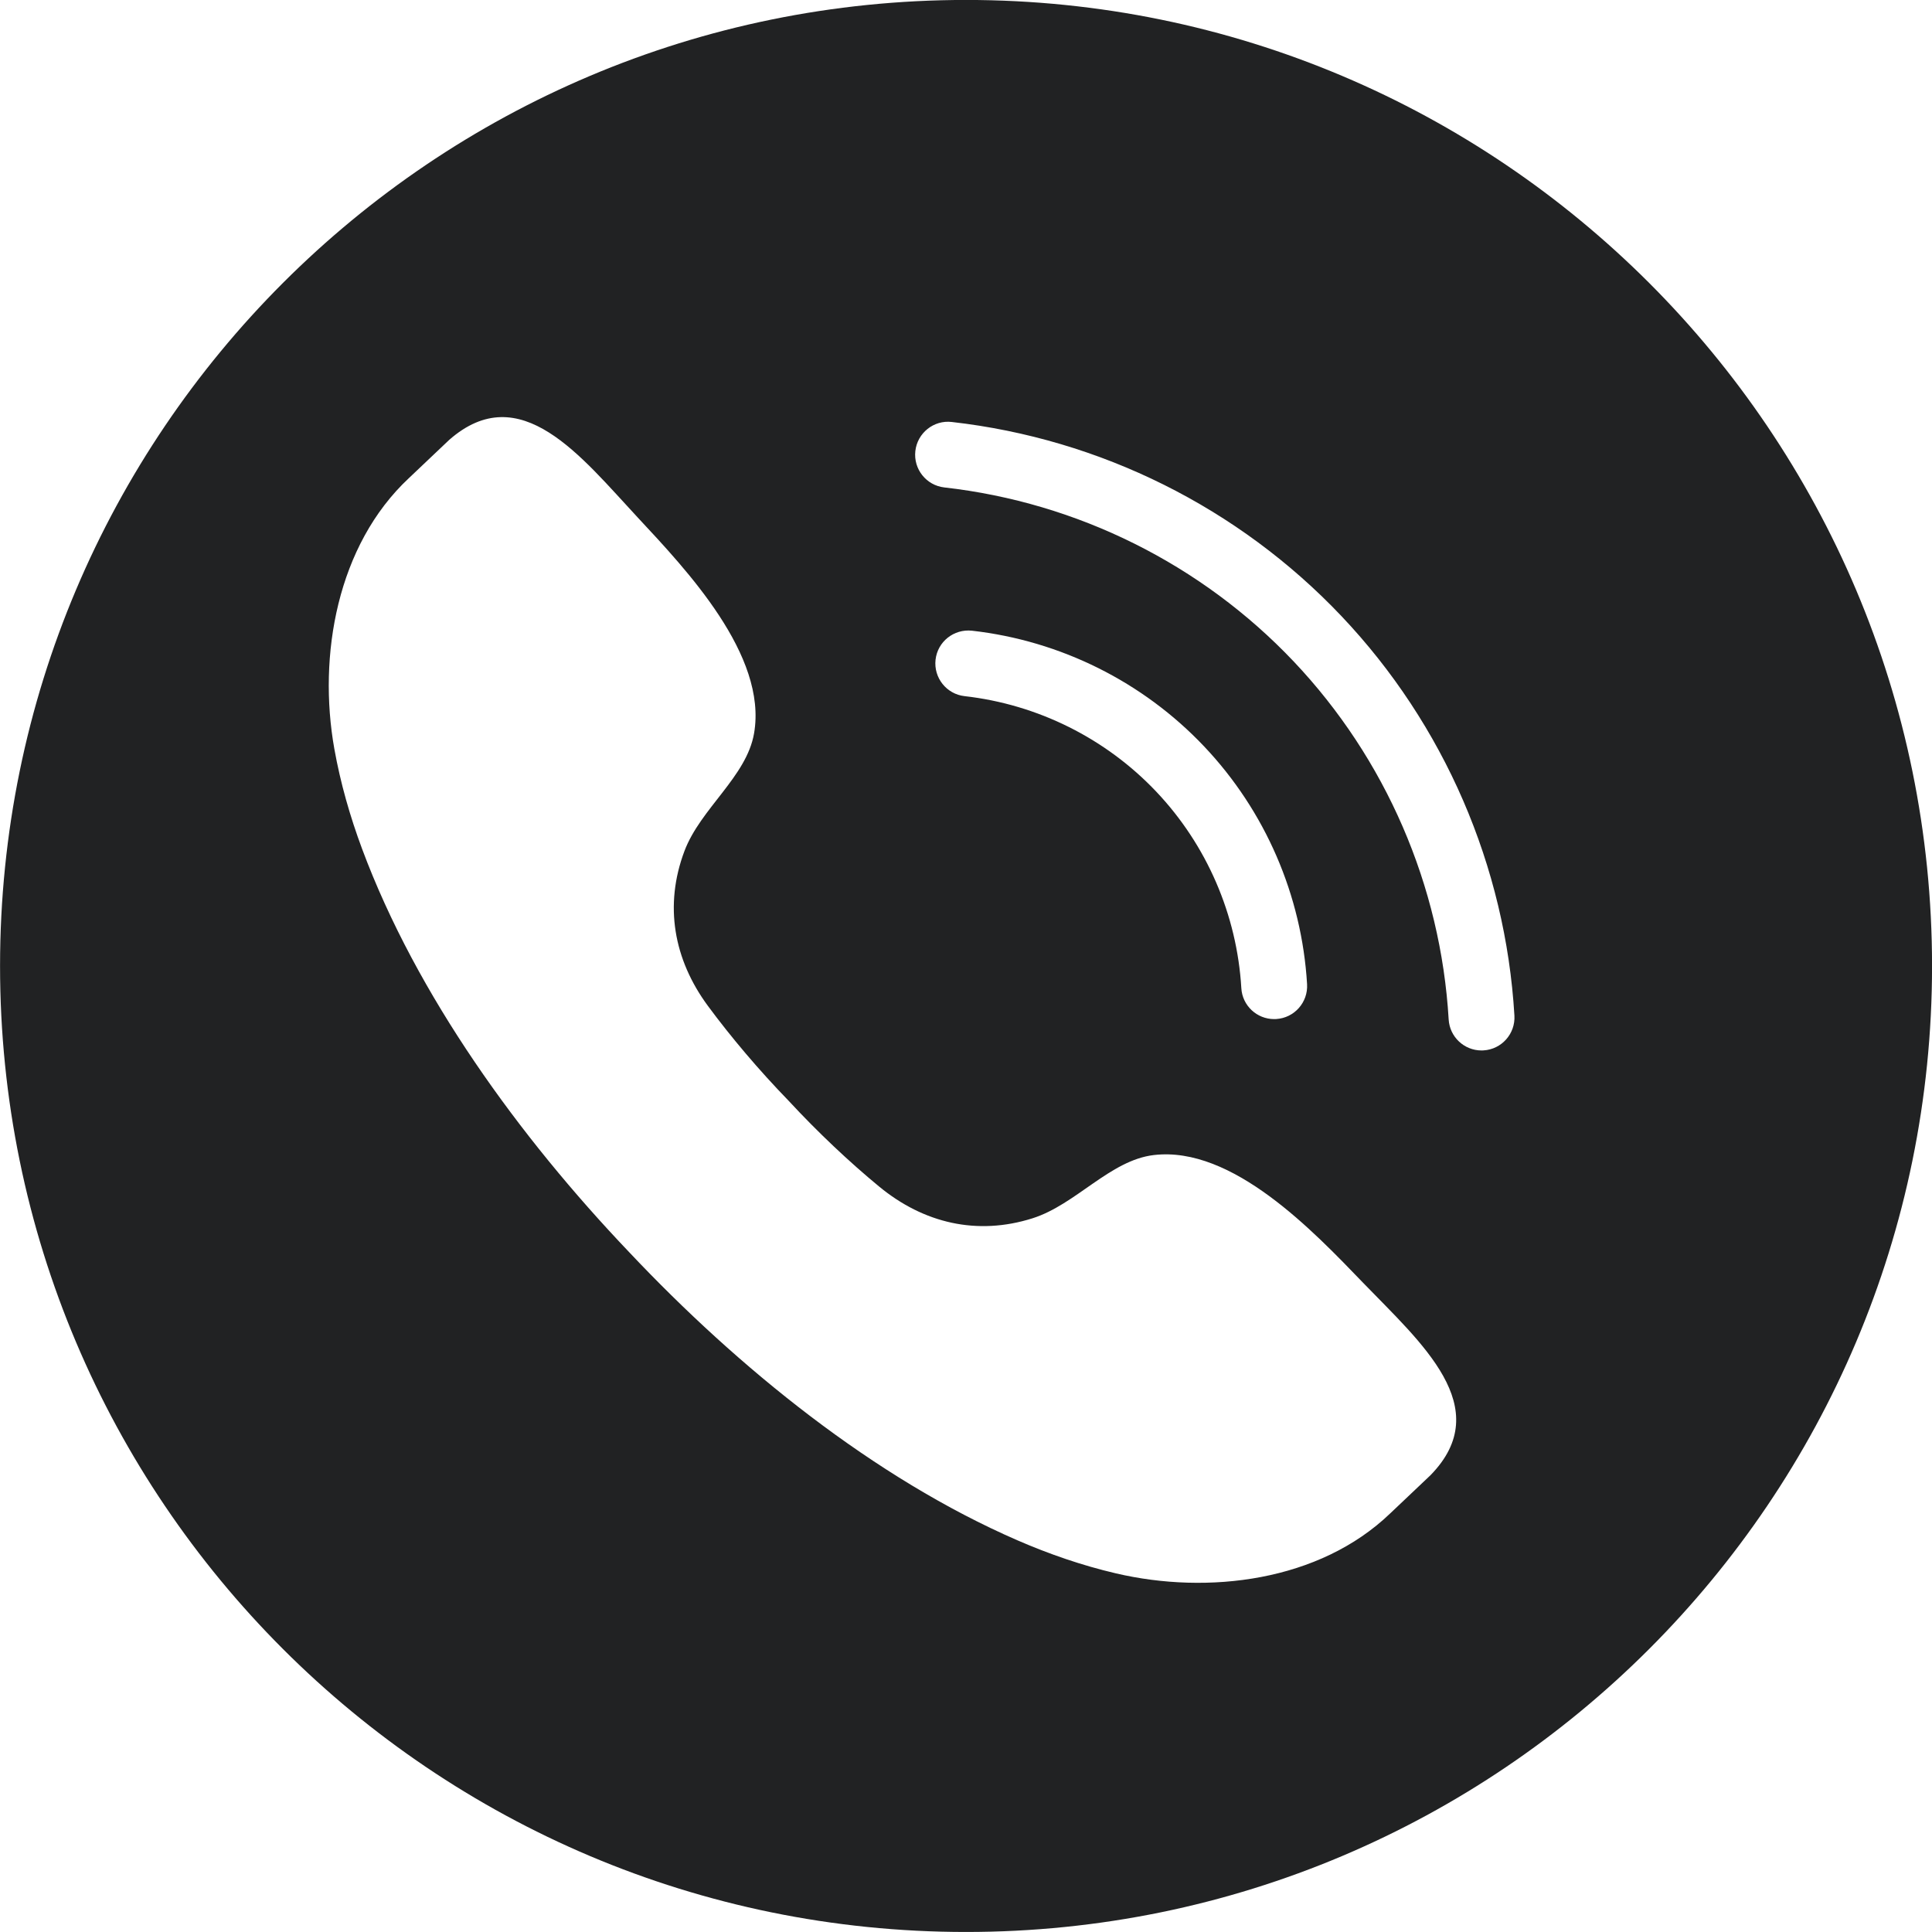 <?xml version="1.0" encoding="UTF-8" standalone="no"?><svg xmlns="http://www.w3.org/2000/svg" xmlns:xlink="http://www.w3.org/1999/xlink" fill="#212223" height="1499.9" preserveAspectRatio="xMidYMid meet" version="1" viewBox="0.0 -0.2 1499.9 1499.9" width="1499.9" zoomAndPan="magnify"><g id="change1_1"><path d="M 1151.699 815.273 C 1151.184 815.316 1150.672 815.316 1150.156 815.316 C 1136.73 815.316 1125.473 804.84 1124.668 791.258 C 1118.527 687.406 1075.75 588.695 1004.309 513.281 C 932.828 437.887 836.527 389.902 733.145 378.223 C 719.113 376.637 709.039 363.969 710.625 349.941 C 712.211 335.91 724.922 325.75 738.906 327.402 C 854.238 340.445 961.664 393.969 1041.414 478.098 C 1121.164 562.223 1168.855 672.375 1175.711 788.242 C 1176.539 802.34 1165.793 814.445 1151.699 815.273 Z M 726.309 511.961 C 727.895 497.957 740.492 487.926 754.609 489.445 C 823.277 497.219 887.277 529.094 934.746 579.199 C 982.238 629.305 1010.652 694.891 1014.742 763.895 C 1015.566 777.988 1004.824 790.098 990.727 790.926 C 990.215 790.969 989.699 790.969 989.188 790.969 C 975.762 790.969 964.48 780.516 963.699 766.934 C 960.324 709.926 936.848 655.754 897.645 614.383 C 858.441 573.012 805.586 546.676 748.824 540.242 C 734.82 538.68 724.742 525.988 726.309 511.961 Z M 1110.551 1145.078 C 1109.793 1145.859 1080.105 1173.918 1079.301 1174.699 C 1024.324 1227.551 937.941 1238.051 866.234 1221.25 C 840.055 1215.133 814.566 1206.328 789.906 1195.629 C 678.684 1147.289 573.156 1061.777 488.402 971.867 C 403.137 882.398 323.41 772.473 281.102 658.812 C 271.719 633.617 264.305 607.684 259.566 581.211 C 246.633 508.723 261.734 423.031 317.469 370.961 C 318.297 370.18 347.895 342.055 348.723 341.316 C 403.941 292.844 451.145 354.34 495.148 401.609 C 532.746 441.977 595.918 508.434 585.418 569.125 C 579.609 602.836 543.801 627.473 531.359 660.535 C 515.5 702.688 522.984 744.684 549.59 780.738 C 567.414 804.863 589.129 830.574 612.293 854.434 C 634.875 878.824 659.383 901.902 682.523 920.977 C 717.105 949.48 758.633 959.223 801.59 945.617 C 835.254 934.961 861.77 900.539 895.746 896.52 C 956.906 889.281 1019.902 955.938 1058.191 995.633 C 1103.023 1042.121 1161.93 1092.516 1110.551 1145.078 Z M 749.988 -0.238 C 335.809 -0.238 0.039 335.531 0.039 749.73 C 0.039 1163.91 335.809 1499.68 749.988 1499.68 C 1164.188 1499.68 1499.934 1163.91 1499.934 749.73 C 1499.934 335.531 1164.188 -0.238 749.988 -0.238"/></g></svg>